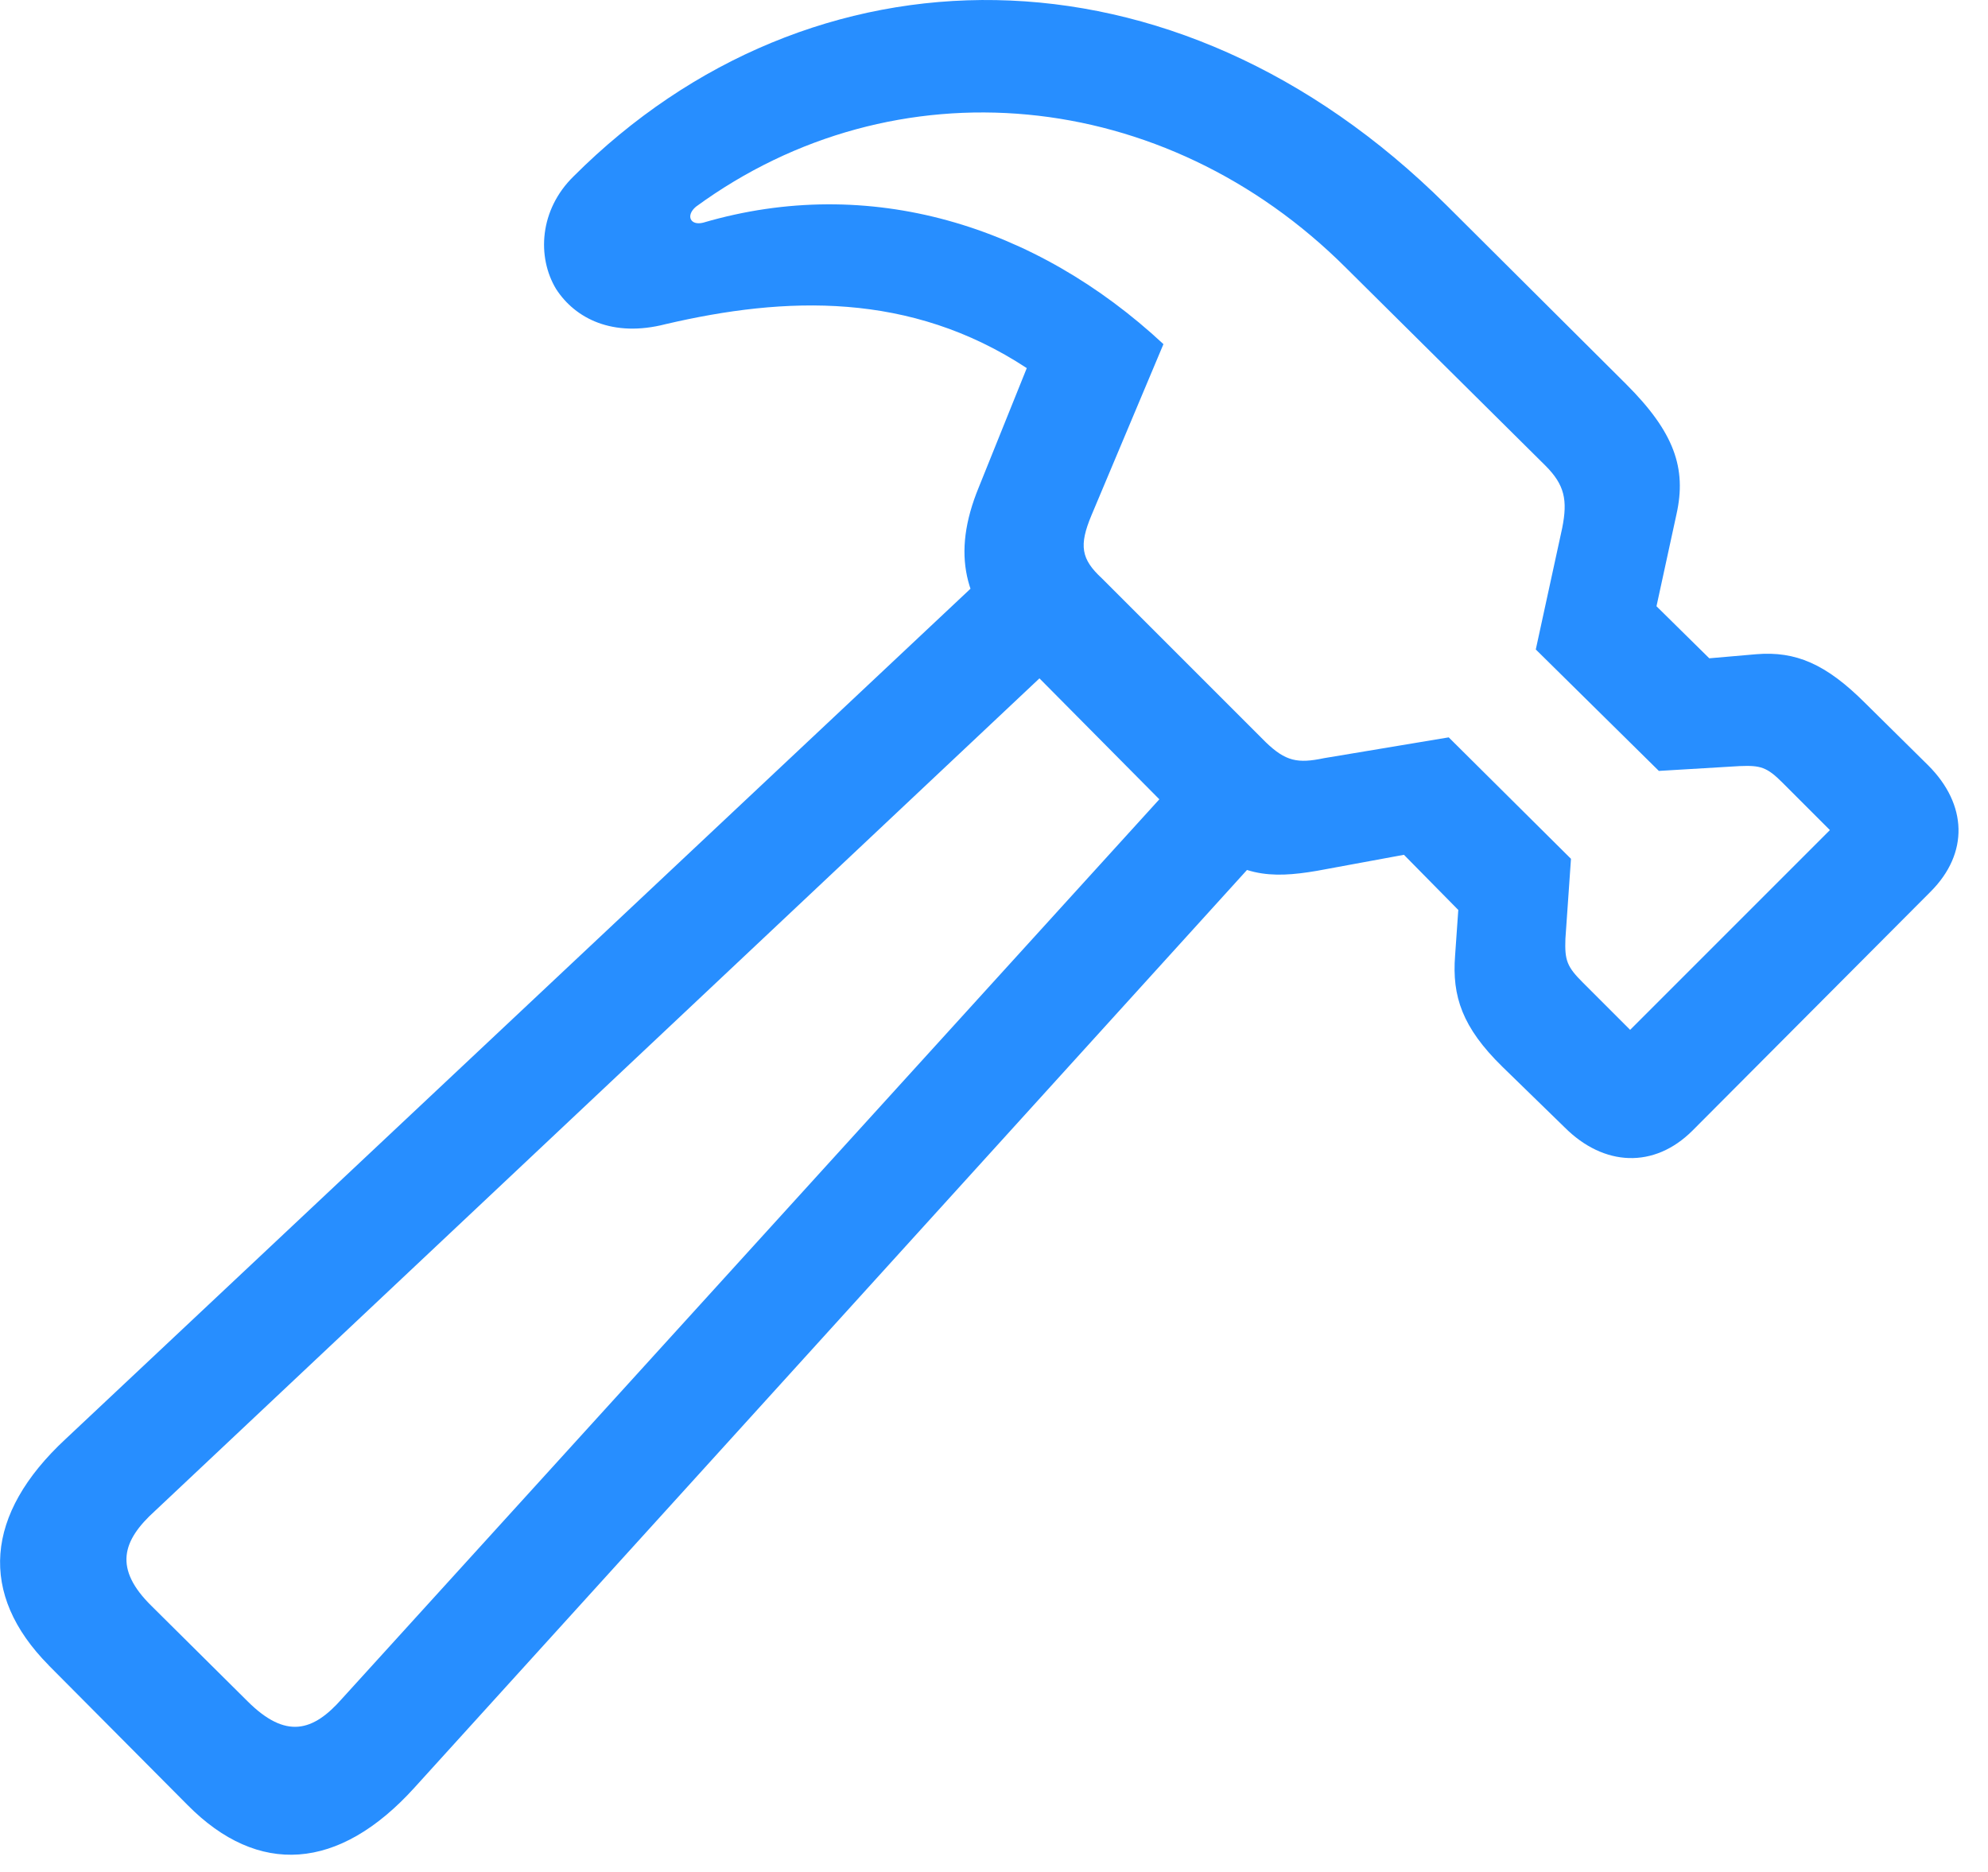 <svg xmlns="http://www.w3.org/2000/svg" width="24.293" height="22.873"><path fill="#278eff" d="m.594 20.348 1.699 1.709c.86.869 1.846.81 2.773-.215L15.76 10.055l-.967-.977-10.615 11.68c-.352.4-.684.498-1.153.03l-1.172-1.163c-.468-.459-.36-.8.04-1.162l11.474-10.8-.977-.968L.8 17.585c-.987.917-1.065 1.894-.205 2.763zM7.01 2.154c-.42.41-.45.987-.215 1.377.234.362.693.596 1.338.43 1.465-.342 2.988-.4 4.414.537l-.586 1.455c-.342.83-.166 1.416.371 1.963l2.295 2.315c.488.488.898.507 1.465.41l1.064-.196.664.674-.039.557c-.039.498.088.879.576 1.357l.762.742c.479.48 1.094.508 1.563.04l2.91-2.92c.469-.47.449-1.065-.03-1.543l-.771-.762c-.479-.479-.85-.635-1.328-.596l-.576.05-.645-.636.244-1.123c.127-.566-.029-1.006-.615-1.591l-2.197-2.188C14.334-.814 9.9-.736 7.01 2.154zm1.494.372c2.431-1.778 5.723-1.475 7.949.752l2.432 2.412c.234.234.273.42.205.761l-.323 1.485 1.504 1.484.987-.059c.254-.01.332.01.527.206l.576.576-2.441 2.441-.576-.576c-.196-.195-.225-.273-.215-.537l.068-.977-1.494-1.484-1.523.254c-.323.068-.47.039-.713-.195l-2.002-2.002c-.254-.235-.283-.4-.127-.772l.879-2.09c-1.563-1.455-3.594-2.08-5.625-1.484-.157.039-.215-.088-.088-.195z"/></svg>
